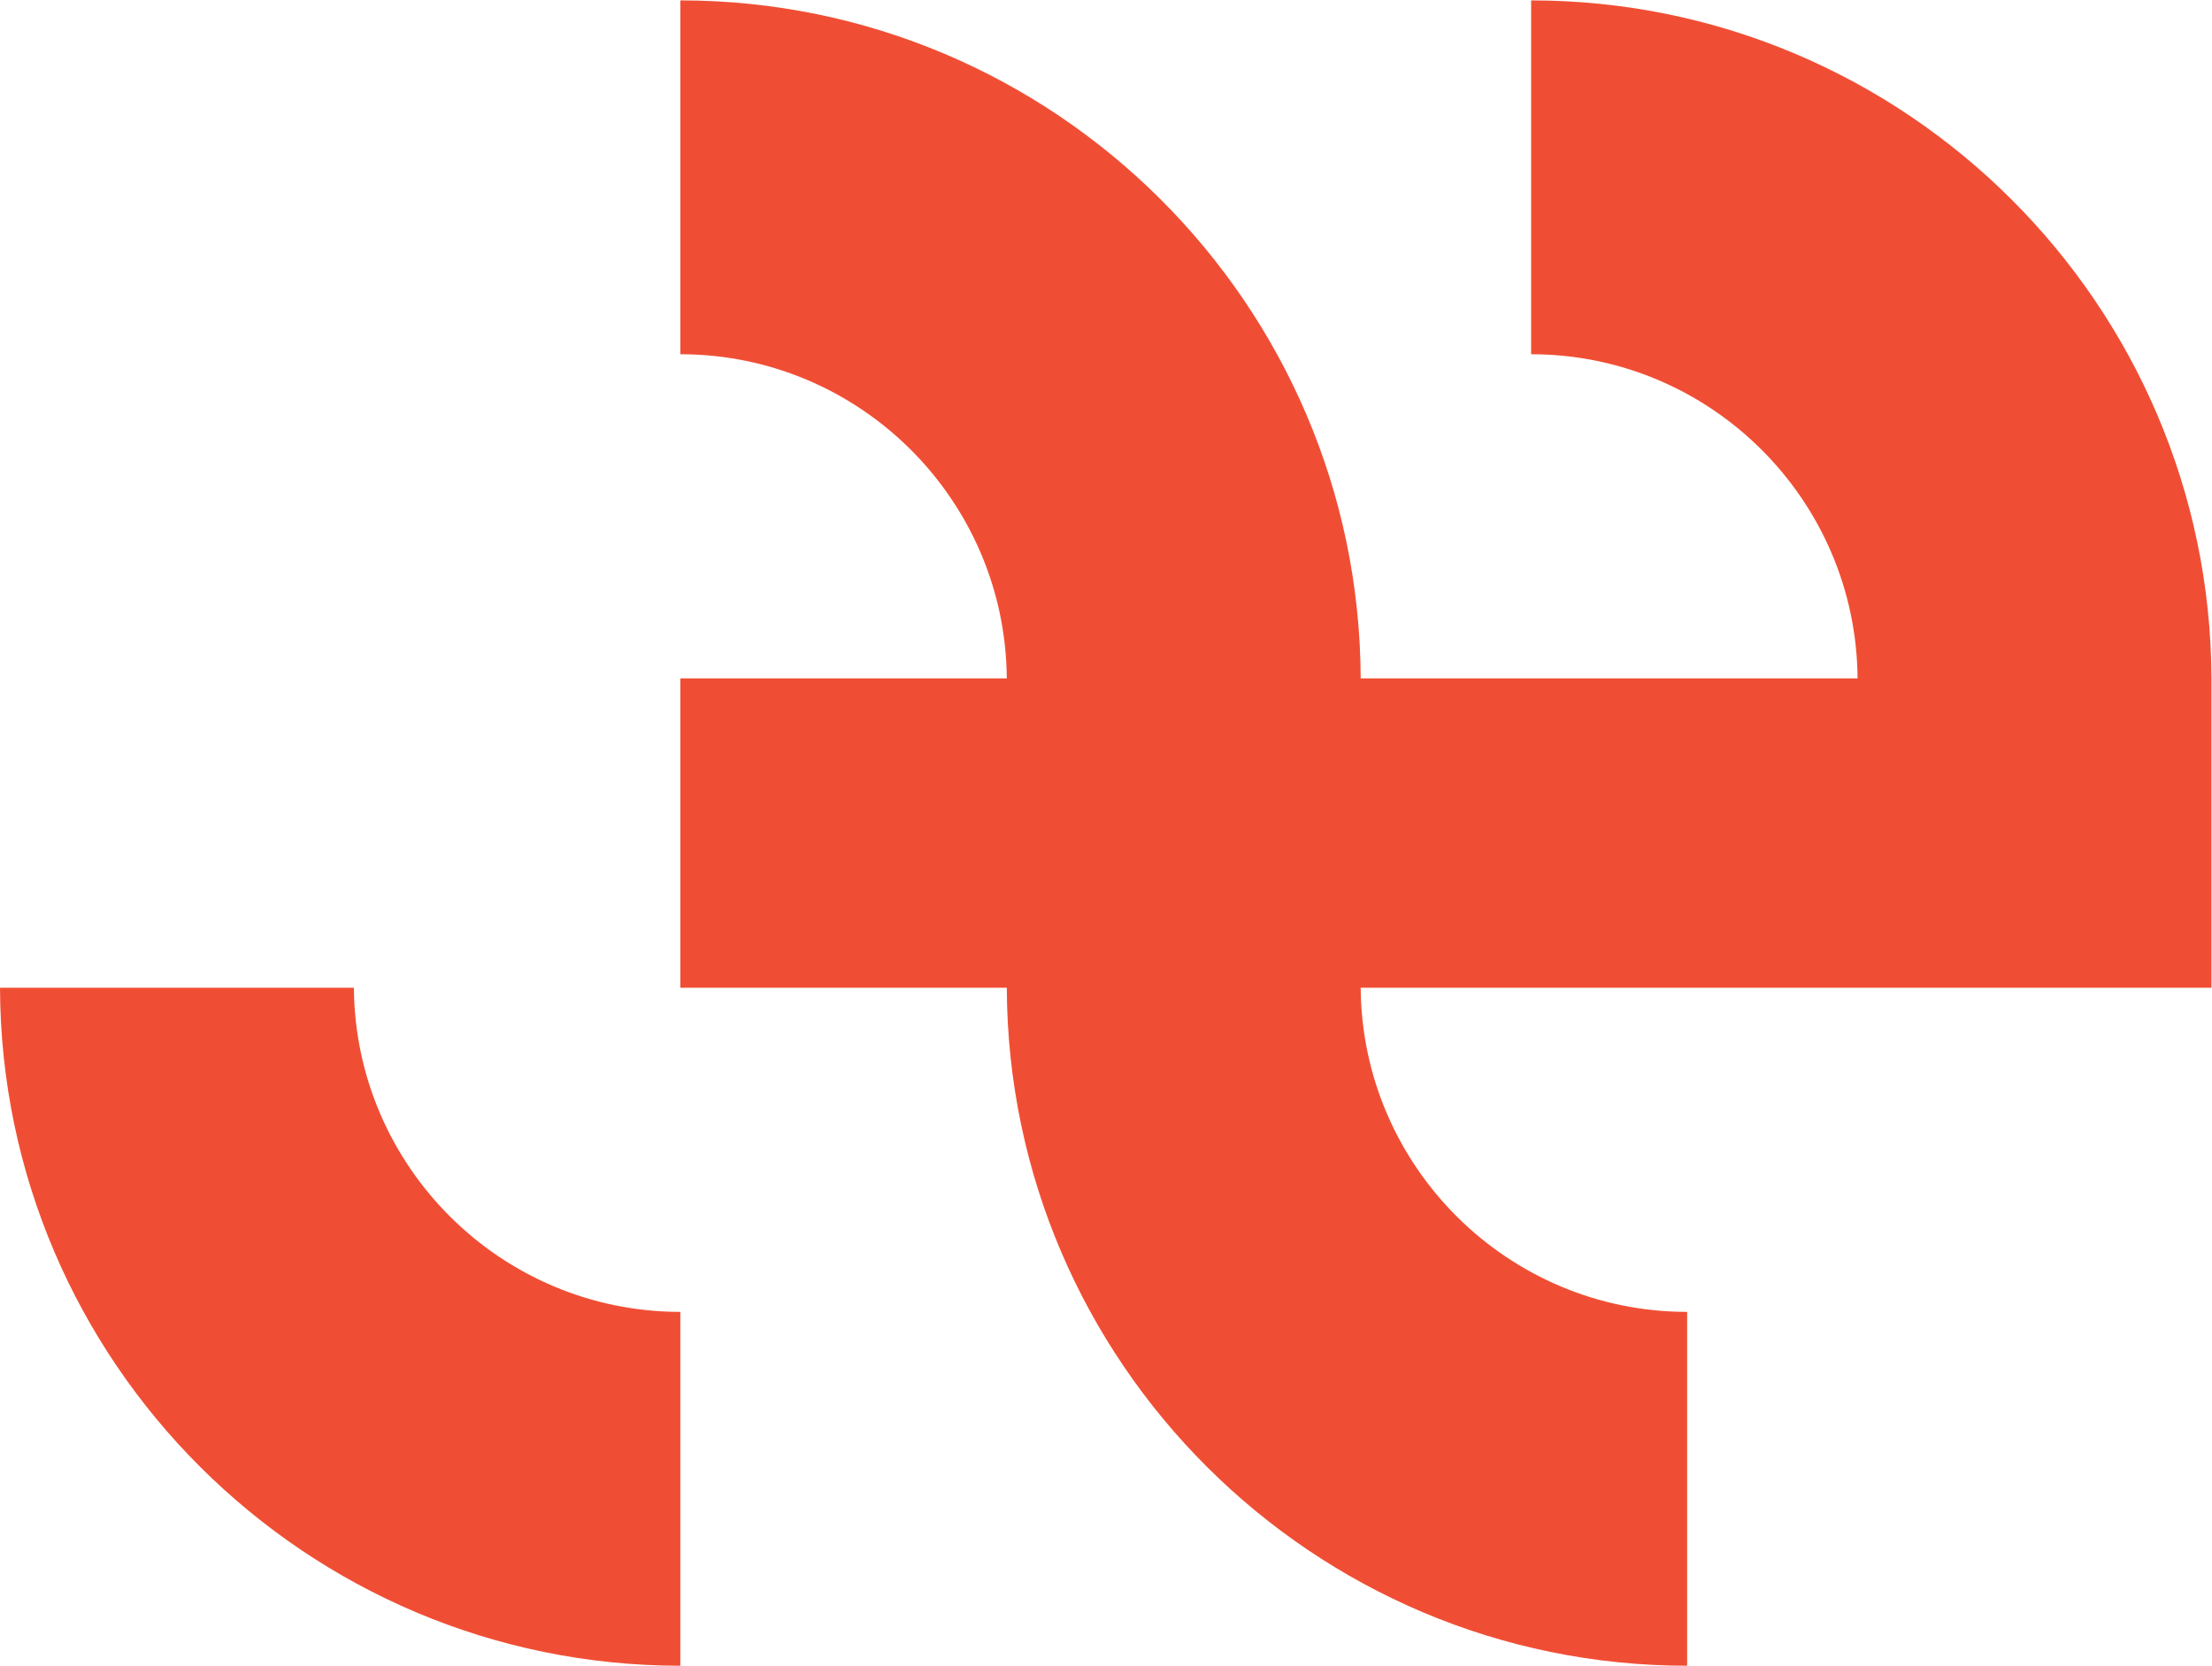 <?xml version="1.0" encoding="UTF-8" standalone="no"?>
<svg
   xmlns:dc="http://purl.org/dc/elements/1.1/"
   xmlns:cc="http://creativecommons.org/ns#"
   xmlns:rdf="http://www.w3.org/1999/02/22-rdf-syntax-ns#"
   xmlns:svg="http://www.w3.org/2000/svg"
   xmlns="http://www.w3.org/2000/svg"
   xmlns:sodipodi="http://sodipodi.sourceforge.net/DTD/sodipodi-0.dtd"
   xmlns:inkscape="http://www.inkscape.org/namespaces/inkscape"
   version="1.1"
   id="svg2"
   xml:space="preserve"
   width="177.44"
   height="133.627"
   viewBox="0 0 177.44 133.627"
   sodipodi:docname="Elementum-Energy-Symbol-POS_RGB.eps"><defs
     id="defs6" /><sodipodi:namedview
     pagecolor="#ffffff"
     bordercolor="#666666"
     borderopacity="1"
     objecttolerance="10"
     gridtolerance="10"
     guidetolerance="10"
     inkscape:pageopacity="0"
     inkscape:pageshadow="2"
     inkscape:window-width="640"
     inkscape:window-height="480"
     id="namedview4" /><g
     id="g10"
     inkscape:groupmode="layer"
     inkscape:label="ink_ext_XXXXXX"
     transform="matrix(1.333,0,0,-1.333,0,133.627)"><g
       id="g12"
       transform="scale(0.1)"><path
         d="M 212.965,408.023 H 0 C 0.797,182.922 184.137,0.031 409.414,0 v 212.945 c -107.863,0.024 -195.66,87.399 -196.449,195.078"
         style="fill:#f04e34;fill-opacity:1;fill-rule:nonzero;stroke:none"
         id="path14" /><path
         d="m 1330.81,594.195 c -0.8,225.106 -184.14,407.995 -409.415,408.025 V 789.277 C 1029.25,789.246 1117.06,701.879 1117.85,594.195 H 818.828 C 818.031,819.301 634.691,1002.19 409.414,1002.22 V 789.277 C 517.27,789.246 605.074,701.879 605.863,594.195 H 409.414 V 408.023 H 605.867 C 606.66,182.922 790,0.031 1015.28,0 v 212.945 c -107.858,0.024 -195.663,87.399 -196.452,195.078 h 511.982 v 186.172"
         style="fill:#f04e34;fill-opacity:1;fill-rule:nonzero;stroke:none"
         id="path16" /></g></g></svg>
